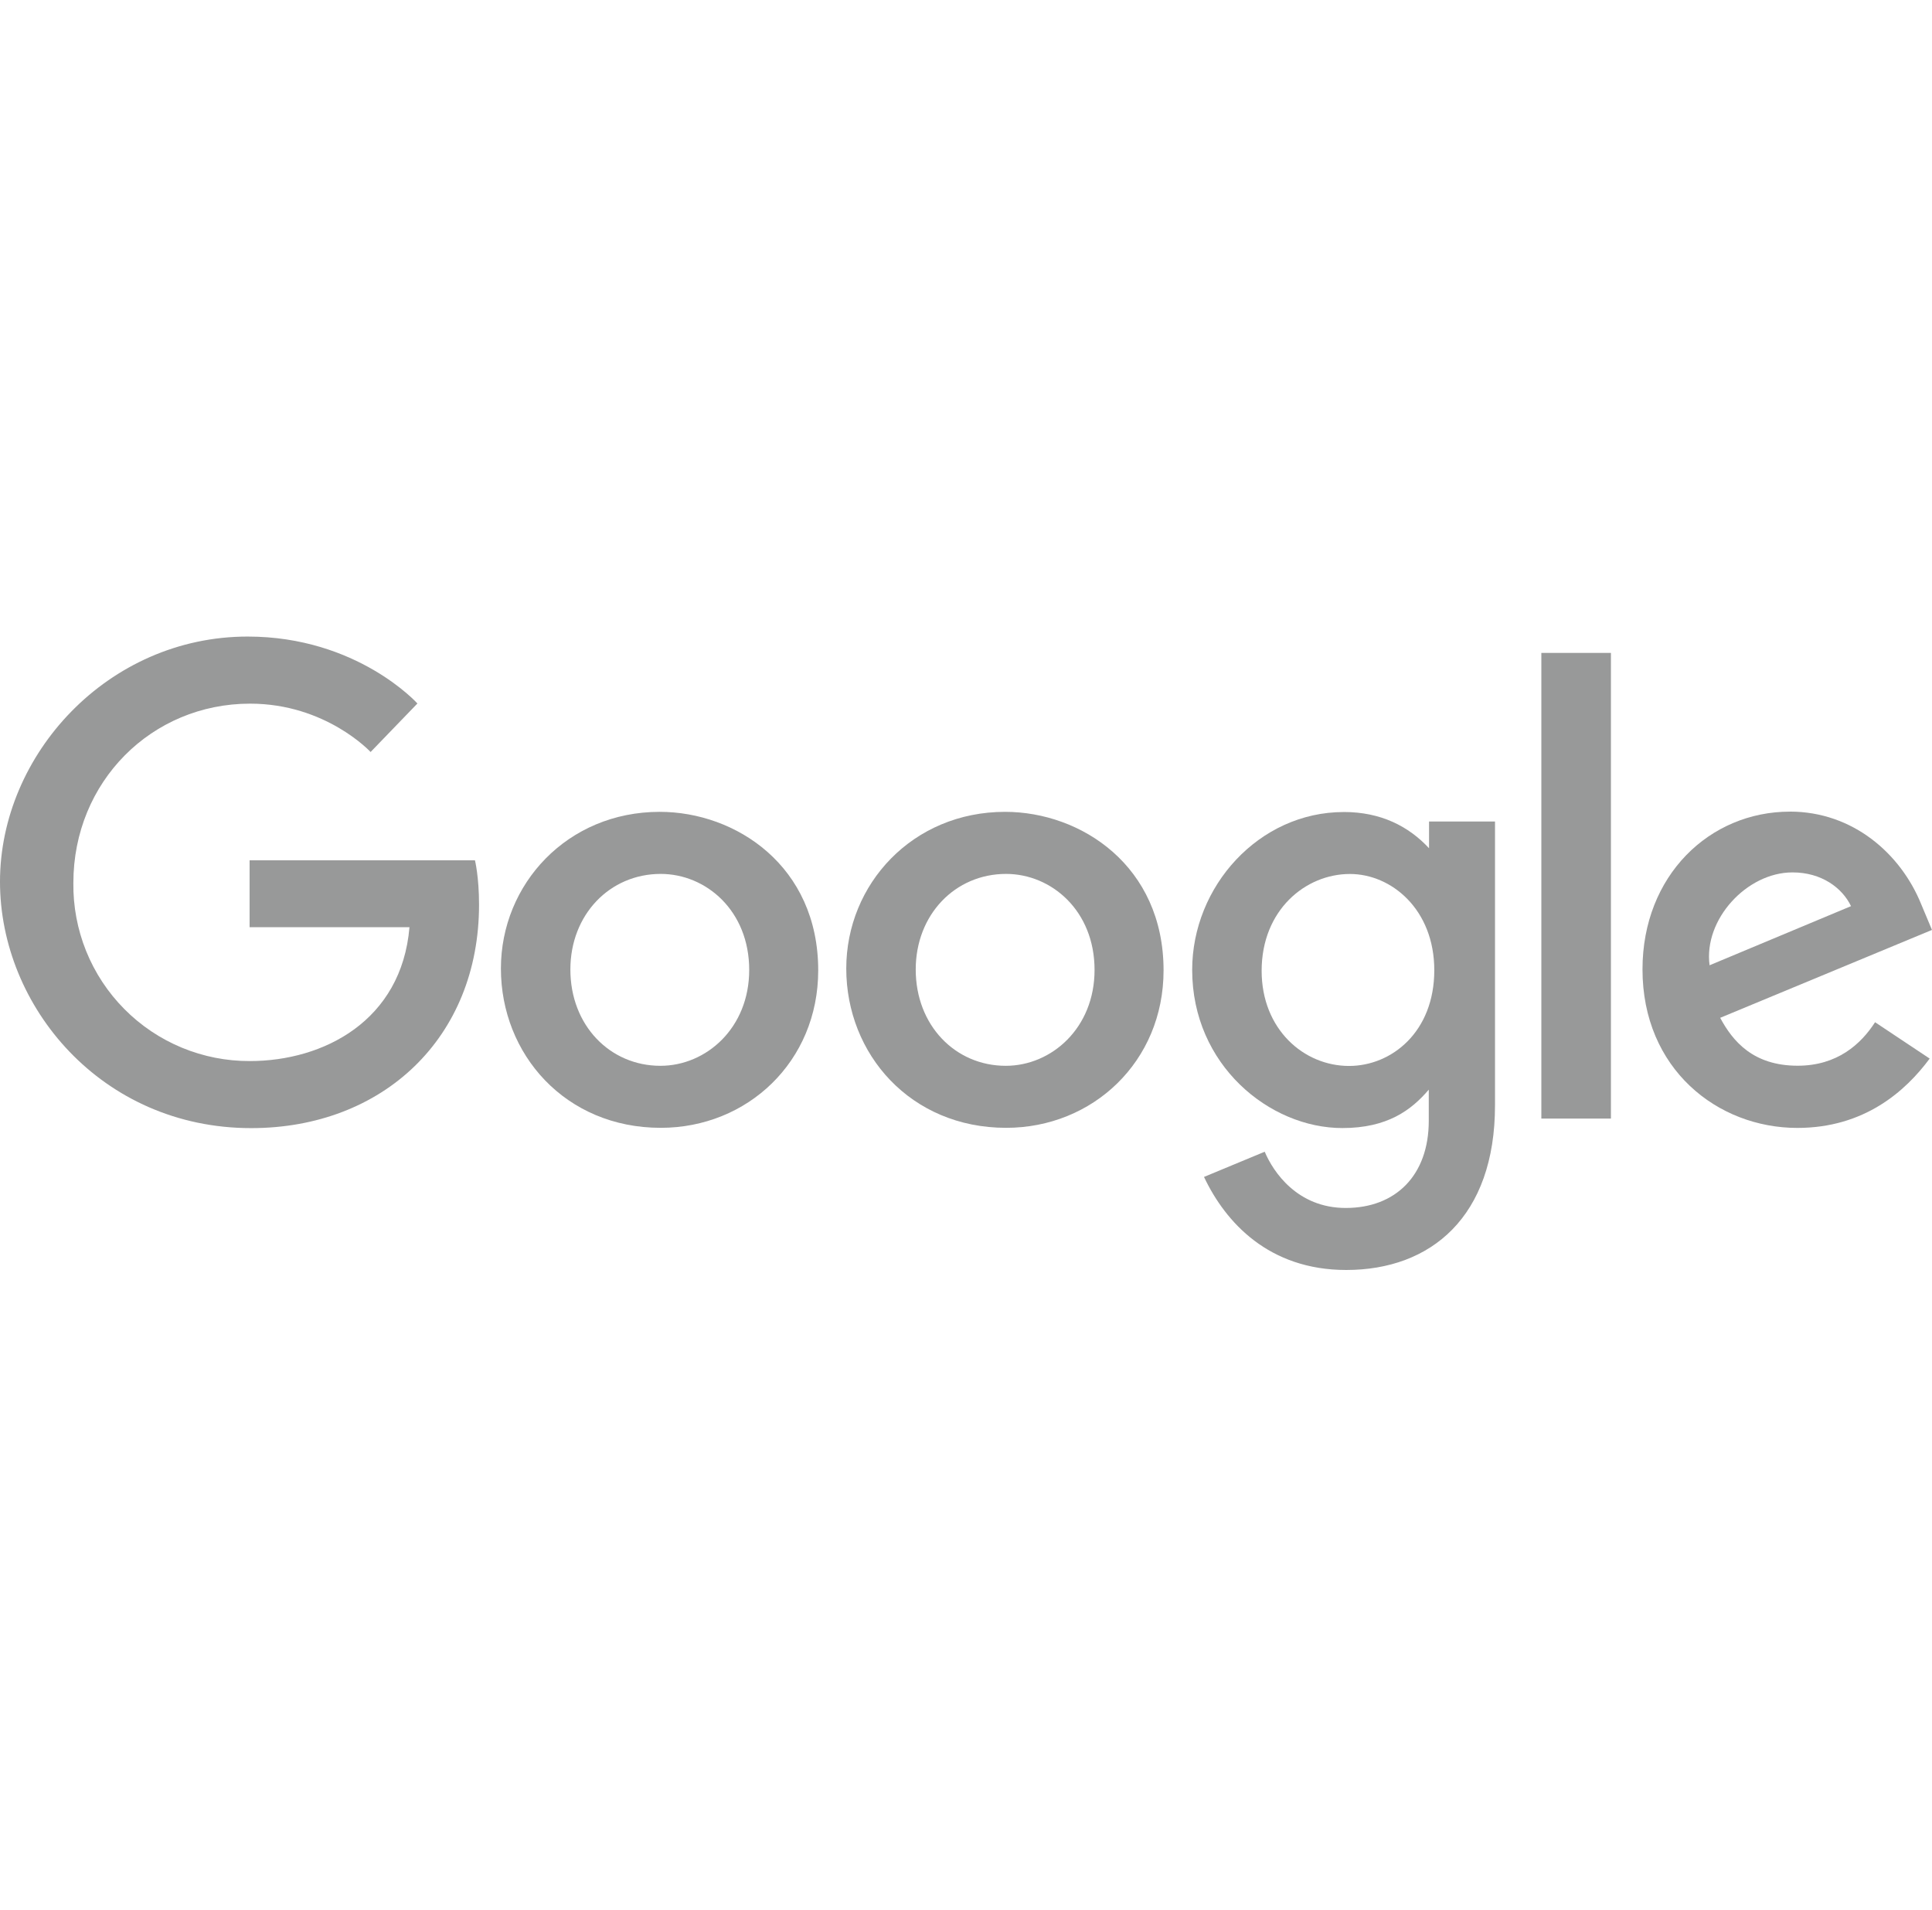 <svg xmlns:xlink="http://www.w3.org/1999/xlink" xmlns="http://www.w3.org/2000/svg" width="85" viewBox="0 0 85 84" height="84" fill="none"><clipPath id="a"><path d="m0 0h85v84h-85z"></path></clipPath><g fill="#989999" clip-path="url(#a)"><path d="m20.899 37.842h-9.918v2.943h7.034c-.348 4.119-3.781 5.887-7.022 5.887-1.027.004-2.044-.196-2.993-.589-.949-.393-1.81-.971-2.532-1.701-.723-.729-1.293-1.595-1.678-2.548-.384-.952-.575-1.972-.562-2.998 0-4.455 3.449-7.885 7.774-7.885 3.337 0 5.303 2.127 5.303 2.127l2.06-2.134s-2.646-2.944-7.47-2.944c-6.143 0-10.895 5.185-10.895 10.784 0 5.487 4.47 10.838 11.051 10.838 5.788 0 10.025-3.966 10.025-9.829 0-1.237-.18-1.952-.18-1.952z"></path><path d="m29.025 35.71c-4.07 0-6.987 3.182-6.987 6.892 0 3.766 2.828 7.007 7.034 7.007 3.807 0 6.926-2.91 6.926-6.926 0-4.595-3.628-6.973-6.973-6.973zm.04 2.73c2.001 0 3.897 1.618 3.897 4.225 0 2.551-1.889 4.216-3.907 4.216-2.218 0-3.961-1.776-3.961-4.236 0-2.408 1.727-4.205 3.977-4.205z"></path><path d="m44.219 35.71c-4.07 0-6.987 3.182-6.987 6.892 0 3.766 2.828 7.007 7.034 7.007 3.807 0 6.926-2.91 6.926-6.926 0-4.595-3.628-6.973-6.973-6.973zm.04 2.73c2.001 0 3.897 1.618 3.897 4.225 0 2.551-1.889 4.216-3.907 4.216-2.218 0-3.961-1.776-3.961-4.236 0-2.408 1.727-4.205 3.977-4.205z"></path><path d="m59.122 35.718c-3.736 0-6.671 3.272-6.671 6.944 0 4.183 3.404 6.957 6.607 6.957 1.98 0 3.034-.787 3.802-1.689v1.37c0 2.398-1.456 3.834-3.653 3.834-2.123 0-3.188-1.579-3.565-2.474l-2.671 1.109c.948 2.004 2.855 4.093 6.258 4.093 3.723 0 6.545-2.339 6.545-7.246v-12.481h-2.902v1.177c-.895-.966-2.121-1.595-3.747-1.595zm.269 2.725c1.831 0 3.712 1.564 3.712 4.234 0 2.715-1.877 4.21-3.752 4.21-1.992 0-3.844-1.616-3.844-4.185 0-2.668 1.925-4.259 3.885-4.259z"></path><path d="m78.745 35.701c-3.523 0-6.482 2.804-6.482 6.939 0 4.378 3.298 6.973 6.813 6.973 2.941 0 4.753-1.608 5.822-3.05l-2.403-1.599c-.623.966-1.666 1.913-3.405 1.913-1.953 0-2.852-1.069-3.409-2.107l9.318-3.866-.475-1.133c-.9-2.218-3.001-4.072-5.78-4.072zm.121 2.673c1.27 0 2.183.675 2.571 1.484l-6.223 2.601c-.269-2.014 1.64-4.085 3.644-4.085z"></path><path d="m67.813 49.202h3.061v-20.483h-3.061z"></path></g></svg>
